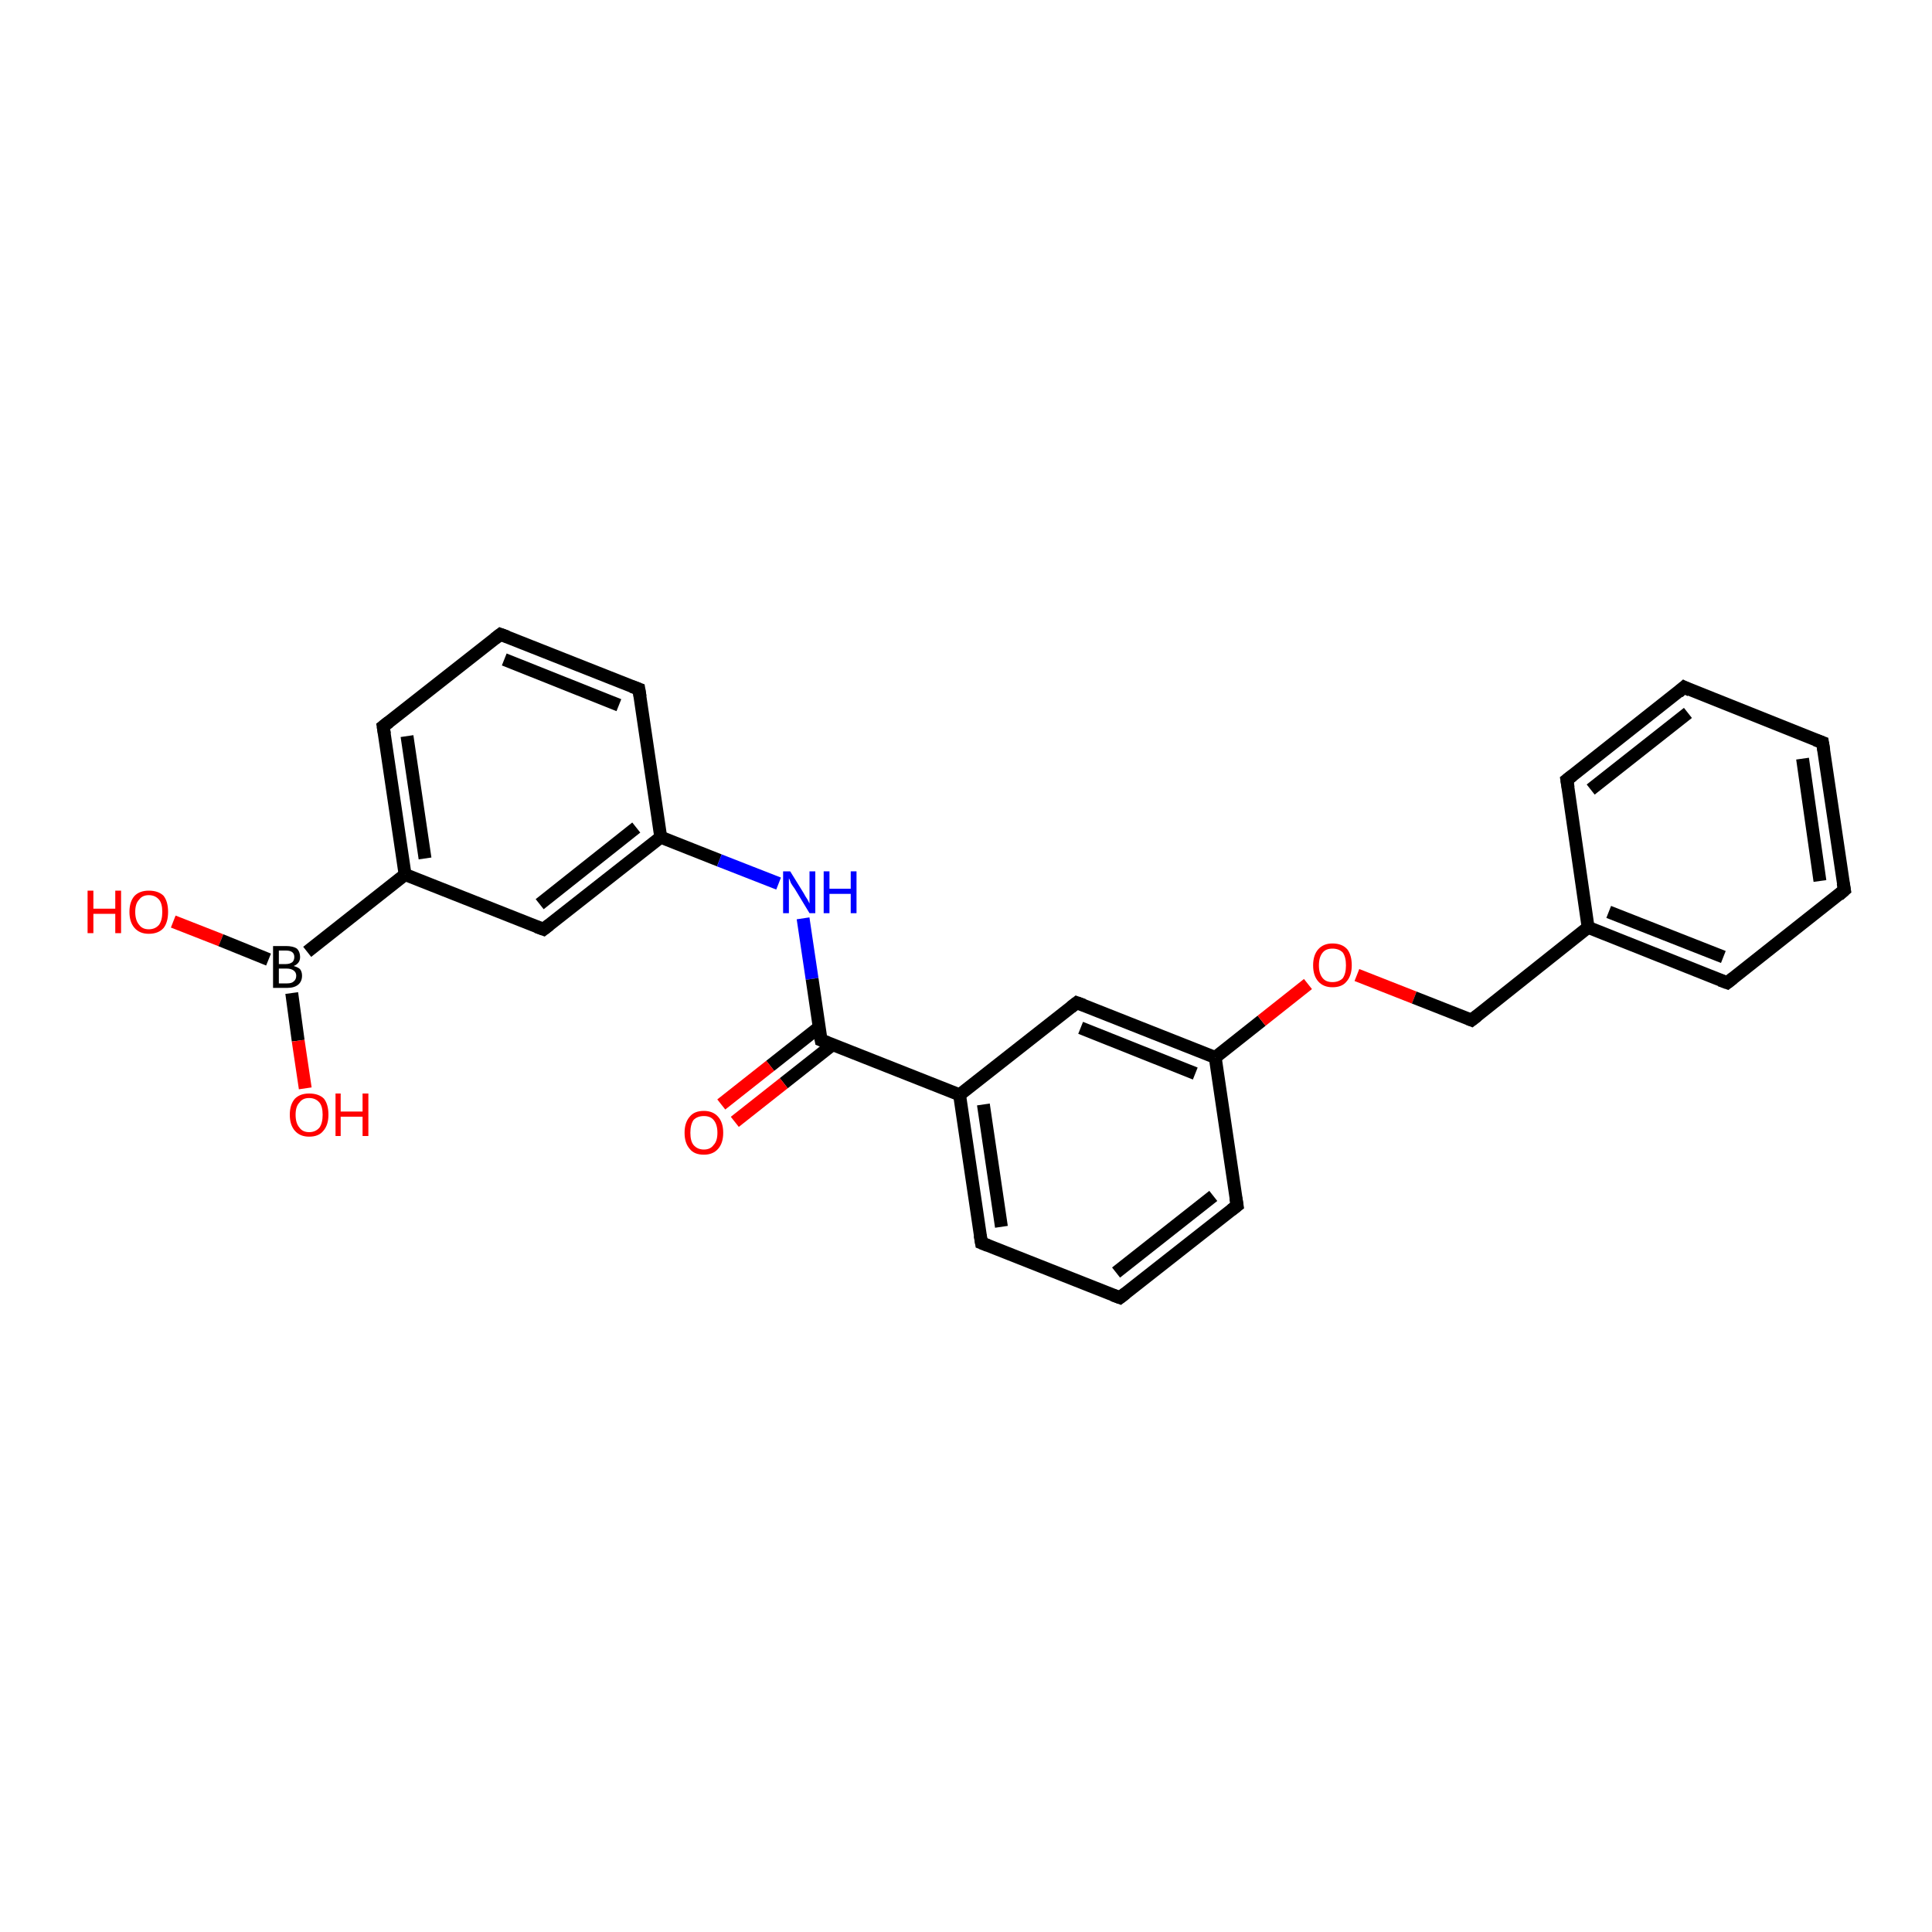 <?xml version='1.0' encoding='iso-8859-1'?>
<svg version='1.1' baseProfile='full'
              xmlns='http://www.w3.org/2000/svg'
                      xmlns:rdkit='http://www.rdkit.org/xml'
                      xmlns:xlink='http://www.w3.org/1999/xlink'
                  xml:space='preserve'
width='300px' height='300px' viewBox='0 0 300 300'>
<!-- END OF HEADER -->
<rect style='opacity:1.0;fill:#FFFFFF;stroke:none' width='300.0' height='300.0' x='0.0' y='0.0'> </rect>
<path class='bond-0 atom-0 atom-1' d='M 26.9,143.1 L 34.3,146.0' style='fill:none;fill-rule:evenodd;stroke:#FF0000;stroke-width:2.0px;stroke-linecap:butt;stroke-linejoin:miter;stroke-opacity:1' />
<path class='bond-0 atom-0 atom-1' d='M 34.3,146.0 L 41.7,149.0' style='fill:none;fill-rule:evenodd;stroke:#000000;stroke-width:2.0px;stroke-linecap:butt;stroke-linejoin:miter;stroke-opacity:1' />
<path class='bond-1 atom-1 atom-2' d='M 45.3,154.2 L 46.3,161.6' style='fill:none;fill-rule:evenodd;stroke:#000000;stroke-width:2.0px;stroke-linecap:butt;stroke-linejoin:miter;stroke-opacity:1' />
<path class='bond-1 atom-1 atom-2' d='M 46.3,161.6 L 47.4,169.0' style='fill:none;fill-rule:evenodd;stroke:#FF0000;stroke-width:2.0px;stroke-linecap:butt;stroke-linejoin:miter;stroke-opacity:1' />
<path class='bond-2 atom-1 atom-3' d='M 47.7,147.8 L 62.9,135.8' style='fill:none;fill-rule:evenodd;stroke:#000000;stroke-width:2.0px;stroke-linecap:butt;stroke-linejoin:miter;stroke-opacity:1' />
<path class='bond-3 atom-3 atom-4' d='M 62.9,135.8 L 59.5,112.8' style='fill:none;fill-rule:evenodd;stroke:#000000;stroke-width:2.0px;stroke-linecap:butt;stroke-linejoin:miter;stroke-opacity:1' />
<path class='bond-3 atom-3 atom-4' d='M 66.0,133.3 L 63.2,114.3' style='fill:none;fill-rule:evenodd;stroke:#000000;stroke-width:2.0px;stroke-linecap:butt;stroke-linejoin:miter;stroke-opacity:1' />
<path class='bond-4 atom-4 atom-5' d='M 59.5,112.8 L 77.7,98.5' style='fill:none;fill-rule:evenodd;stroke:#000000;stroke-width:2.0px;stroke-linecap:butt;stroke-linejoin:miter;stroke-opacity:1' />
<path class='bond-5 atom-5 atom-6' d='M 77.7,98.5 L 99.2,107.0' style='fill:none;fill-rule:evenodd;stroke:#000000;stroke-width:2.0px;stroke-linecap:butt;stroke-linejoin:miter;stroke-opacity:1' />
<path class='bond-5 atom-5 atom-6' d='M 78.3,102.4 L 96.1,109.5' style='fill:none;fill-rule:evenodd;stroke:#000000;stroke-width:2.0px;stroke-linecap:butt;stroke-linejoin:miter;stroke-opacity:1' />
<path class='bond-6 atom-6 atom-7' d='M 99.2,107.0 L 102.6,130.0' style='fill:none;fill-rule:evenodd;stroke:#000000;stroke-width:2.0px;stroke-linecap:butt;stroke-linejoin:miter;stroke-opacity:1' />
<path class='bond-7 atom-7 atom-8' d='M 102.6,130.0 L 111.7,133.6' style='fill:none;fill-rule:evenodd;stroke:#000000;stroke-width:2.0px;stroke-linecap:butt;stroke-linejoin:miter;stroke-opacity:1' />
<path class='bond-7 atom-7 atom-8' d='M 111.7,133.6 L 120.9,137.2' style='fill:none;fill-rule:evenodd;stroke:#0000FF;stroke-width:2.0px;stroke-linecap:butt;stroke-linejoin:miter;stroke-opacity:1' />
<path class='bond-8 atom-8 atom-9' d='M 124.7,142.6 L 126.1,152.0' style='fill:none;fill-rule:evenodd;stroke:#0000FF;stroke-width:2.0px;stroke-linecap:butt;stroke-linejoin:miter;stroke-opacity:1' />
<path class='bond-8 atom-8 atom-9' d='M 126.1,152.0 L 127.5,161.5' style='fill:none;fill-rule:evenodd;stroke:#000000;stroke-width:2.0px;stroke-linecap:butt;stroke-linejoin:miter;stroke-opacity:1' />
<path class='bond-9 atom-9 atom-10' d='M 127.2,159.5 L 119.6,165.5' style='fill:none;fill-rule:evenodd;stroke:#000000;stroke-width:2.0px;stroke-linecap:butt;stroke-linejoin:miter;stroke-opacity:1' />
<path class='bond-9 atom-9 atom-10' d='M 119.6,165.5 L 112.0,171.5' style='fill:none;fill-rule:evenodd;stroke:#FF0000;stroke-width:2.0px;stroke-linecap:butt;stroke-linejoin:miter;stroke-opacity:1' />
<path class='bond-9 atom-9 atom-10' d='M 129.3,162.2 L 121.7,168.2' style='fill:none;fill-rule:evenodd;stroke:#000000;stroke-width:2.0px;stroke-linecap:butt;stroke-linejoin:miter;stroke-opacity:1' />
<path class='bond-9 atom-9 atom-10' d='M 121.7,168.2 L 114.1,174.2' style='fill:none;fill-rule:evenodd;stroke:#FF0000;stroke-width:2.0px;stroke-linecap:butt;stroke-linejoin:miter;stroke-opacity:1' />
<path class='bond-10 atom-9 atom-11' d='M 127.5,161.5 L 149.0,170.0' style='fill:none;fill-rule:evenodd;stroke:#000000;stroke-width:2.0px;stroke-linecap:butt;stroke-linejoin:miter;stroke-opacity:1' />
<path class='bond-11 atom-11 atom-12' d='M 149.0,170.0 L 152.4,193.0' style='fill:none;fill-rule:evenodd;stroke:#000000;stroke-width:2.0px;stroke-linecap:butt;stroke-linejoin:miter;stroke-opacity:1' />
<path class='bond-11 atom-11 atom-12' d='M 152.7,171.5 L 155.5,190.5' style='fill:none;fill-rule:evenodd;stroke:#000000;stroke-width:2.0px;stroke-linecap:butt;stroke-linejoin:miter;stroke-opacity:1' />
<path class='bond-12 atom-12 atom-13' d='M 152.4,193.0 L 173.9,201.5' style='fill:none;fill-rule:evenodd;stroke:#000000;stroke-width:2.0px;stroke-linecap:butt;stroke-linejoin:miter;stroke-opacity:1' />
<path class='bond-13 atom-13 atom-14' d='M 173.9,201.5 L 192.1,187.2' style='fill:none;fill-rule:evenodd;stroke:#000000;stroke-width:2.0px;stroke-linecap:butt;stroke-linejoin:miter;stroke-opacity:1' />
<path class='bond-13 atom-13 atom-14' d='M 173.3,197.6 L 188.4,185.7' style='fill:none;fill-rule:evenodd;stroke:#000000;stroke-width:2.0px;stroke-linecap:butt;stroke-linejoin:miter;stroke-opacity:1' />
<path class='bond-14 atom-14 atom-15' d='M 192.1,187.2 L 188.7,164.2' style='fill:none;fill-rule:evenodd;stroke:#000000;stroke-width:2.0px;stroke-linecap:butt;stroke-linejoin:miter;stroke-opacity:1' />
<path class='bond-15 atom-15 atom-16' d='M 188.7,164.2 L 195.9,158.5' style='fill:none;fill-rule:evenodd;stroke:#000000;stroke-width:2.0px;stroke-linecap:butt;stroke-linejoin:miter;stroke-opacity:1' />
<path class='bond-15 atom-15 atom-16' d='M 195.9,158.5 L 203.1,152.8' style='fill:none;fill-rule:evenodd;stroke:#FF0000;stroke-width:2.0px;stroke-linecap:butt;stroke-linejoin:miter;stroke-opacity:1' />
<path class='bond-16 atom-16 atom-17' d='M 210.7,151.4 L 219.6,154.9' style='fill:none;fill-rule:evenodd;stroke:#FF0000;stroke-width:2.0px;stroke-linecap:butt;stroke-linejoin:miter;stroke-opacity:1' />
<path class='bond-16 atom-16 atom-17' d='M 219.6,154.9 L 228.5,158.4' style='fill:none;fill-rule:evenodd;stroke:#000000;stroke-width:2.0px;stroke-linecap:butt;stroke-linejoin:miter;stroke-opacity:1' />
<path class='bond-17 atom-17 atom-18' d='M 228.5,158.4 L 246.6,144.0' style='fill:none;fill-rule:evenodd;stroke:#000000;stroke-width:2.0px;stroke-linecap:butt;stroke-linejoin:miter;stroke-opacity:1' />
<path class='bond-18 atom-18 atom-19' d='M 246.6,144.0 L 268.2,152.6' style='fill:none;fill-rule:evenodd;stroke:#000000;stroke-width:2.0px;stroke-linecap:butt;stroke-linejoin:miter;stroke-opacity:1' />
<path class='bond-18 atom-18 atom-19' d='M 249.8,141.6 L 267.6,148.6' style='fill:none;fill-rule:evenodd;stroke:#000000;stroke-width:2.0px;stroke-linecap:butt;stroke-linejoin:miter;stroke-opacity:1' />
<path class='bond-19 atom-19 atom-20' d='M 268.2,152.6 L 286.4,138.2' style='fill:none;fill-rule:evenodd;stroke:#000000;stroke-width:2.0px;stroke-linecap:butt;stroke-linejoin:miter;stroke-opacity:1' />
<path class='bond-20 atom-20 atom-21' d='M 286.4,138.2 L 283.0,115.3' style='fill:none;fill-rule:evenodd;stroke:#000000;stroke-width:2.0px;stroke-linecap:butt;stroke-linejoin:miter;stroke-opacity:1' />
<path class='bond-20 atom-20 atom-21' d='M 282.6,136.8 L 279.9,117.8' style='fill:none;fill-rule:evenodd;stroke:#000000;stroke-width:2.0px;stroke-linecap:butt;stroke-linejoin:miter;stroke-opacity:1' />
<path class='bond-21 atom-21 atom-22' d='M 283.0,115.3 L 261.5,106.7' style='fill:none;fill-rule:evenodd;stroke:#000000;stroke-width:2.0px;stroke-linecap:butt;stroke-linejoin:miter;stroke-opacity:1' />
<path class='bond-22 atom-22 atom-23' d='M 261.5,106.7 L 243.3,121.1' style='fill:none;fill-rule:evenodd;stroke:#000000;stroke-width:2.0px;stroke-linecap:butt;stroke-linejoin:miter;stroke-opacity:1' />
<path class='bond-22 atom-22 atom-23' d='M 262.1,110.7 L 247.0,122.6' style='fill:none;fill-rule:evenodd;stroke:#000000;stroke-width:2.0px;stroke-linecap:butt;stroke-linejoin:miter;stroke-opacity:1' />
<path class='bond-23 atom-15 atom-24' d='M 188.7,164.2 L 167.2,155.7' style='fill:none;fill-rule:evenodd;stroke:#000000;stroke-width:2.0px;stroke-linecap:butt;stroke-linejoin:miter;stroke-opacity:1' />
<path class='bond-23 atom-15 atom-24' d='M 185.6,166.7 L 167.8,159.6' style='fill:none;fill-rule:evenodd;stroke:#000000;stroke-width:2.0px;stroke-linecap:butt;stroke-linejoin:miter;stroke-opacity:1' />
<path class='bond-24 atom-7 atom-25' d='M 102.6,130.0 L 84.4,144.3' style='fill:none;fill-rule:evenodd;stroke:#000000;stroke-width:2.0px;stroke-linecap:butt;stroke-linejoin:miter;stroke-opacity:1' />
<path class='bond-24 atom-7 atom-25' d='M 98.8,128.5 L 83.8,140.4' style='fill:none;fill-rule:evenodd;stroke:#000000;stroke-width:2.0px;stroke-linecap:butt;stroke-linejoin:miter;stroke-opacity:1' />
<path class='bond-25 atom-25 atom-3' d='M 84.4,144.3 L 62.9,135.8' style='fill:none;fill-rule:evenodd;stroke:#000000;stroke-width:2.0px;stroke-linecap:butt;stroke-linejoin:miter;stroke-opacity:1' />
<path class='bond-26 atom-24 atom-11' d='M 167.2,155.7 L 149.0,170.0' style='fill:none;fill-rule:evenodd;stroke:#000000;stroke-width:2.0px;stroke-linecap:butt;stroke-linejoin:miter;stroke-opacity:1' />
<path class='bond-27 atom-23 atom-18' d='M 243.3,121.1 L 246.6,144.0' style='fill:none;fill-rule:evenodd;stroke:#000000;stroke-width:2.0px;stroke-linecap:butt;stroke-linejoin:miter;stroke-opacity:1' />
<path d='M 59.7,114.0 L 59.5,112.8 L 60.4,112.1' style='fill:none;stroke:#000000;stroke-width:2.0px;stroke-linecap:butt;stroke-linejoin:miter;stroke-opacity:1;' />
<path d='M 76.8,99.2 L 77.7,98.5 L 78.8,98.9' style='fill:none;stroke:#000000;stroke-width:2.0px;stroke-linecap:butt;stroke-linejoin:miter;stroke-opacity:1;' />
<path d='M 98.1,106.6 L 99.2,107.0 L 99.4,108.2' style='fill:none;stroke:#000000;stroke-width:2.0px;stroke-linecap:butt;stroke-linejoin:miter;stroke-opacity:1;' />
<path d='M 127.4,161.0 L 127.5,161.5 L 128.5,161.9' style='fill:none;stroke:#000000;stroke-width:2.0px;stroke-linecap:butt;stroke-linejoin:miter;stroke-opacity:1;' />
<path d='M 152.2,191.8 L 152.4,193.0 L 153.4,193.4' style='fill:none;stroke:#000000;stroke-width:2.0px;stroke-linecap:butt;stroke-linejoin:miter;stroke-opacity:1;' />
<path d='M 172.8,201.1 L 173.9,201.5 L 174.8,200.8' style='fill:none;stroke:#000000;stroke-width:2.0px;stroke-linecap:butt;stroke-linejoin:miter;stroke-opacity:1;' />
<path d='M 191.2,187.9 L 192.1,187.2 L 191.9,186.0' style='fill:none;stroke:#000000;stroke-width:2.0px;stroke-linecap:butt;stroke-linejoin:miter;stroke-opacity:1;' />
<path d='M 228.0,158.2 L 228.5,158.4 L 229.4,157.7' style='fill:none;stroke:#000000;stroke-width:2.0px;stroke-linecap:butt;stroke-linejoin:miter;stroke-opacity:1;' />
<path d='M 267.1,152.2 L 268.2,152.6 L 269.1,151.9' style='fill:none;stroke:#000000;stroke-width:2.0px;stroke-linecap:butt;stroke-linejoin:miter;stroke-opacity:1;' />
<path d='M 285.5,139.0 L 286.4,138.2 L 286.2,137.1' style='fill:none;stroke:#000000;stroke-width:2.0px;stroke-linecap:butt;stroke-linejoin:miter;stroke-opacity:1;' />
<path d='M 283.2,116.5 L 283.0,115.3 L 281.9,114.9' style='fill:none;stroke:#000000;stroke-width:2.0px;stroke-linecap:butt;stroke-linejoin:miter;stroke-opacity:1;' />
<path d='M 262.5,107.2 L 261.5,106.7 L 260.6,107.5' style='fill:none;stroke:#000000;stroke-width:2.0px;stroke-linecap:butt;stroke-linejoin:miter;stroke-opacity:1;' />
<path d='M 244.2,120.4 L 243.3,121.1 L 243.5,122.3' style='fill:none;stroke:#000000;stroke-width:2.0px;stroke-linecap:butt;stroke-linejoin:miter;stroke-opacity:1;' />
<path d='M 168.3,156.1 L 167.2,155.7 L 166.3,156.4' style='fill:none;stroke:#000000;stroke-width:2.0px;stroke-linecap:butt;stroke-linejoin:miter;stroke-opacity:1;' />
<path d='M 85.3,143.6 L 84.4,144.3 L 83.3,143.9' style='fill:none;stroke:#000000;stroke-width:2.0px;stroke-linecap:butt;stroke-linejoin:miter;stroke-opacity:1;' />
<path class='atom-0' d='M 13.6 138.3
L 14.5 138.3
L 14.5 141.1
L 17.9 141.1
L 17.9 138.3
L 18.8 138.3
L 18.8 144.9
L 17.9 144.9
L 17.9 141.9
L 14.5 141.9
L 14.5 144.9
L 13.6 144.9
L 13.6 138.3
' fill='#FF0000'/>
<path class='atom-0' d='M 20.1 141.6
Q 20.1 140.0, 20.9 139.1
Q 21.7 138.3, 23.1 138.3
Q 24.6 138.3, 25.4 139.1
Q 26.1 140.0, 26.1 141.6
Q 26.1 143.2, 25.4 144.1
Q 24.6 145.0, 23.1 145.0
Q 21.7 145.0, 20.9 144.1
Q 20.1 143.2, 20.1 141.6
M 23.1 144.3
Q 24.1 144.3, 24.7 143.6
Q 25.2 142.9, 25.2 141.6
Q 25.2 140.3, 24.7 139.7
Q 24.1 139.0, 23.1 139.0
Q 22.1 139.0, 21.6 139.7
Q 21.0 140.3, 21.0 141.6
Q 21.0 142.9, 21.6 143.6
Q 22.1 144.3, 23.1 144.3
' fill='#FF0000'/>
<path class='atom-1' d='M 45.6 150.0
Q 46.3 150.2, 46.6 150.5
Q 46.9 150.9, 46.9 151.5
Q 46.9 152.4, 46.3 152.9
Q 45.7 153.4, 44.6 153.4
L 42.4 153.4
L 42.4 146.9
L 44.4 146.9
Q 45.5 146.9, 46.1 147.3
Q 46.6 147.8, 46.6 148.6
Q 46.6 149.6, 45.6 150.0
M 43.3 147.6
L 43.3 149.7
L 44.4 149.7
Q 45.0 149.7, 45.4 149.4
Q 45.7 149.1, 45.7 148.6
Q 45.7 147.6, 44.4 147.6
L 43.3 147.6
M 44.6 152.7
Q 45.3 152.7, 45.6 152.4
Q 46.0 152.1, 46.0 151.5
Q 46.0 151.0, 45.6 150.7
Q 45.2 150.4, 44.5 150.4
L 43.3 150.4
L 43.3 152.7
L 44.6 152.7
' fill='#000000'/>
<path class='atom-2' d='M 45.0 173.1
Q 45.0 171.5, 45.8 170.6
Q 46.6 169.8, 48.0 169.8
Q 49.5 169.8, 50.3 170.6
Q 51.0 171.5, 51.0 173.1
Q 51.0 174.7, 50.2 175.6
Q 49.5 176.5, 48.0 176.5
Q 46.6 176.5, 45.8 175.6
Q 45.0 174.7, 45.0 173.1
M 48.0 175.8
Q 49.0 175.8, 49.6 175.1
Q 50.1 174.4, 50.1 173.1
Q 50.1 171.8, 49.6 171.2
Q 49.0 170.5, 48.0 170.5
Q 47.0 170.5, 46.5 171.2
Q 45.9 171.8, 45.9 173.1
Q 45.9 174.4, 46.5 175.1
Q 47.0 175.8, 48.0 175.8
' fill='#FF0000'/>
<path class='atom-2' d='M 52.1 169.8
L 52.9 169.8
L 52.9 172.6
L 56.3 172.6
L 56.3 169.8
L 57.2 169.8
L 57.2 176.4
L 56.3 176.4
L 56.3 173.4
L 52.9 173.4
L 52.9 176.4
L 52.1 176.4
L 52.1 169.8
' fill='#FF0000'/>
<path class='atom-8' d='M 122.7 135.3
L 124.8 138.7
Q 125.0 139.1, 125.4 139.7
Q 125.7 140.3, 125.7 140.3
L 125.7 135.3
L 126.6 135.3
L 126.6 141.8
L 125.7 141.8
L 123.4 138.0
Q 123.1 137.6, 122.8 137.1
Q 122.6 136.5, 122.5 136.4
L 122.5 141.8
L 121.6 141.8
L 121.6 135.3
L 122.7 135.3
' fill='#0000FF'/>
<path class='atom-8' d='M 127.9 135.3
L 128.8 135.3
L 128.8 138.0
L 132.1 138.0
L 132.1 135.3
L 133.0 135.3
L 133.0 141.8
L 132.1 141.8
L 132.1 138.8
L 128.8 138.8
L 128.8 141.8
L 127.9 141.8
L 127.9 135.3
' fill='#0000FF'/>
<path class='atom-10' d='M 106.3 175.9
Q 106.3 174.3, 107.1 173.4
Q 107.8 172.5, 109.3 172.5
Q 110.7 172.5, 111.5 173.4
Q 112.3 174.3, 112.3 175.9
Q 112.3 177.5, 111.5 178.4
Q 110.7 179.3, 109.3 179.3
Q 107.8 179.3, 107.1 178.4
Q 106.3 177.5, 106.3 175.9
M 109.3 178.5
Q 110.3 178.5, 110.8 177.8
Q 111.4 177.2, 111.4 175.9
Q 111.4 174.6, 110.8 173.9
Q 110.3 173.3, 109.3 173.3
Q 108.3 173.3, 107.7 173.9
Q 107.2 174.6, 107.2 175.9
Q 107.2 177.2, 107.7 177.8
Q 108.3 178.5, 109.3 178.5
' fill='#FF0000'/>
<path class='atom-16' d='M 203.9 149.9
Q 203.9 148.3, 204.7 147.4
Q 205.5 146.5, 206.9 146.5
Q 208.4 146.5, 209.2 147.4
Q 209.9 148.3, 209.9 149.9
Q 209.9 151.5, 209.1 152.4
Q 208.4 153.3, 206.9 153.3
Q 205.5 153.3, 204.7 152.4
Q 203.9 151.5, 203.9 149.9
M 206.9 152.5
Q 207.9 152.5, 208.5 151.9
Q 209.0 151.2, 209.0 149.9
Q 209.0 148.6, 208.5 147.9
Q 207.9 147.3, 206.9 147.3
Q 205.9 147.3, 205.4 147.9
Q 204.8 148.6, 204.8 149.9
Q 204.8 151.2, 205.4 151.9
Q 205.9 152.5, 206.9 152.5
' fill='#FF0000'/>
</svg>
